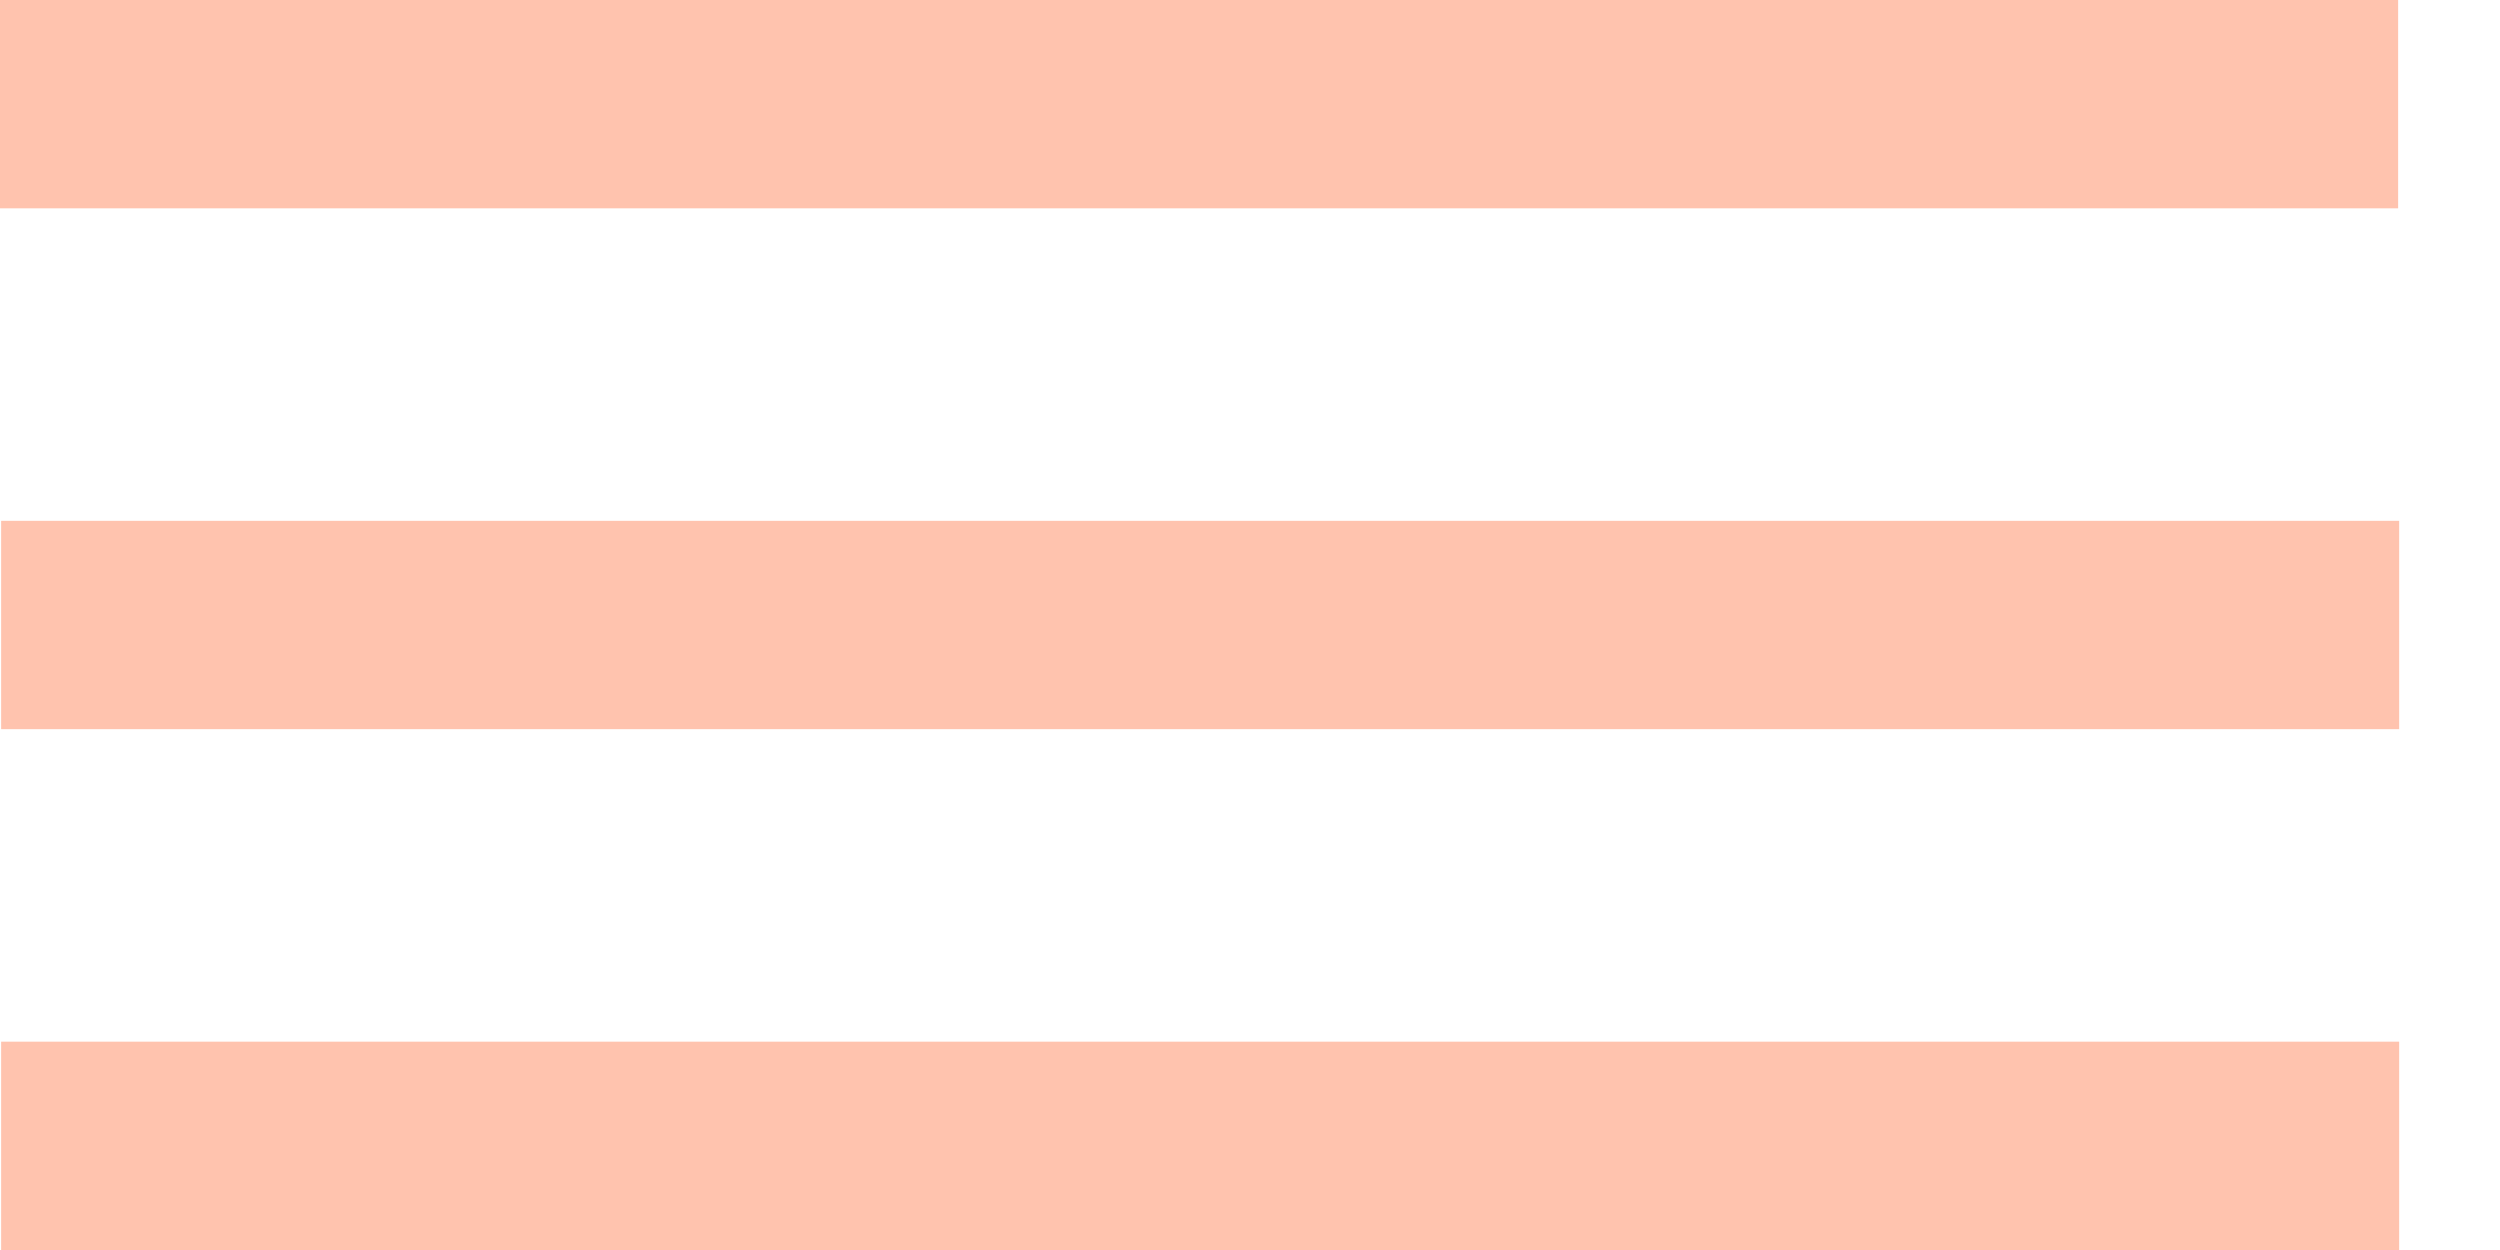 <?xml version="1.0" encoding="UTF-8"?> <svg xmlns="http://www.w3.org/2000/svg" width="24" height="12" viewBox="0 0 24 12" fill="none"> <line y1="1" x2="23.022" y2="1" stroke="#FFC3AE" stroke-width="2"></line> <line x1="0.011" y1="6" x2="23.032" y2="6" stroke="#FFC3AE" stroke-width="2"></line> <line x1="0.011" y1="11" x2="23.032" y2="11" stroke="#FFC3AE" stroke-width="2"></line> </svg> 